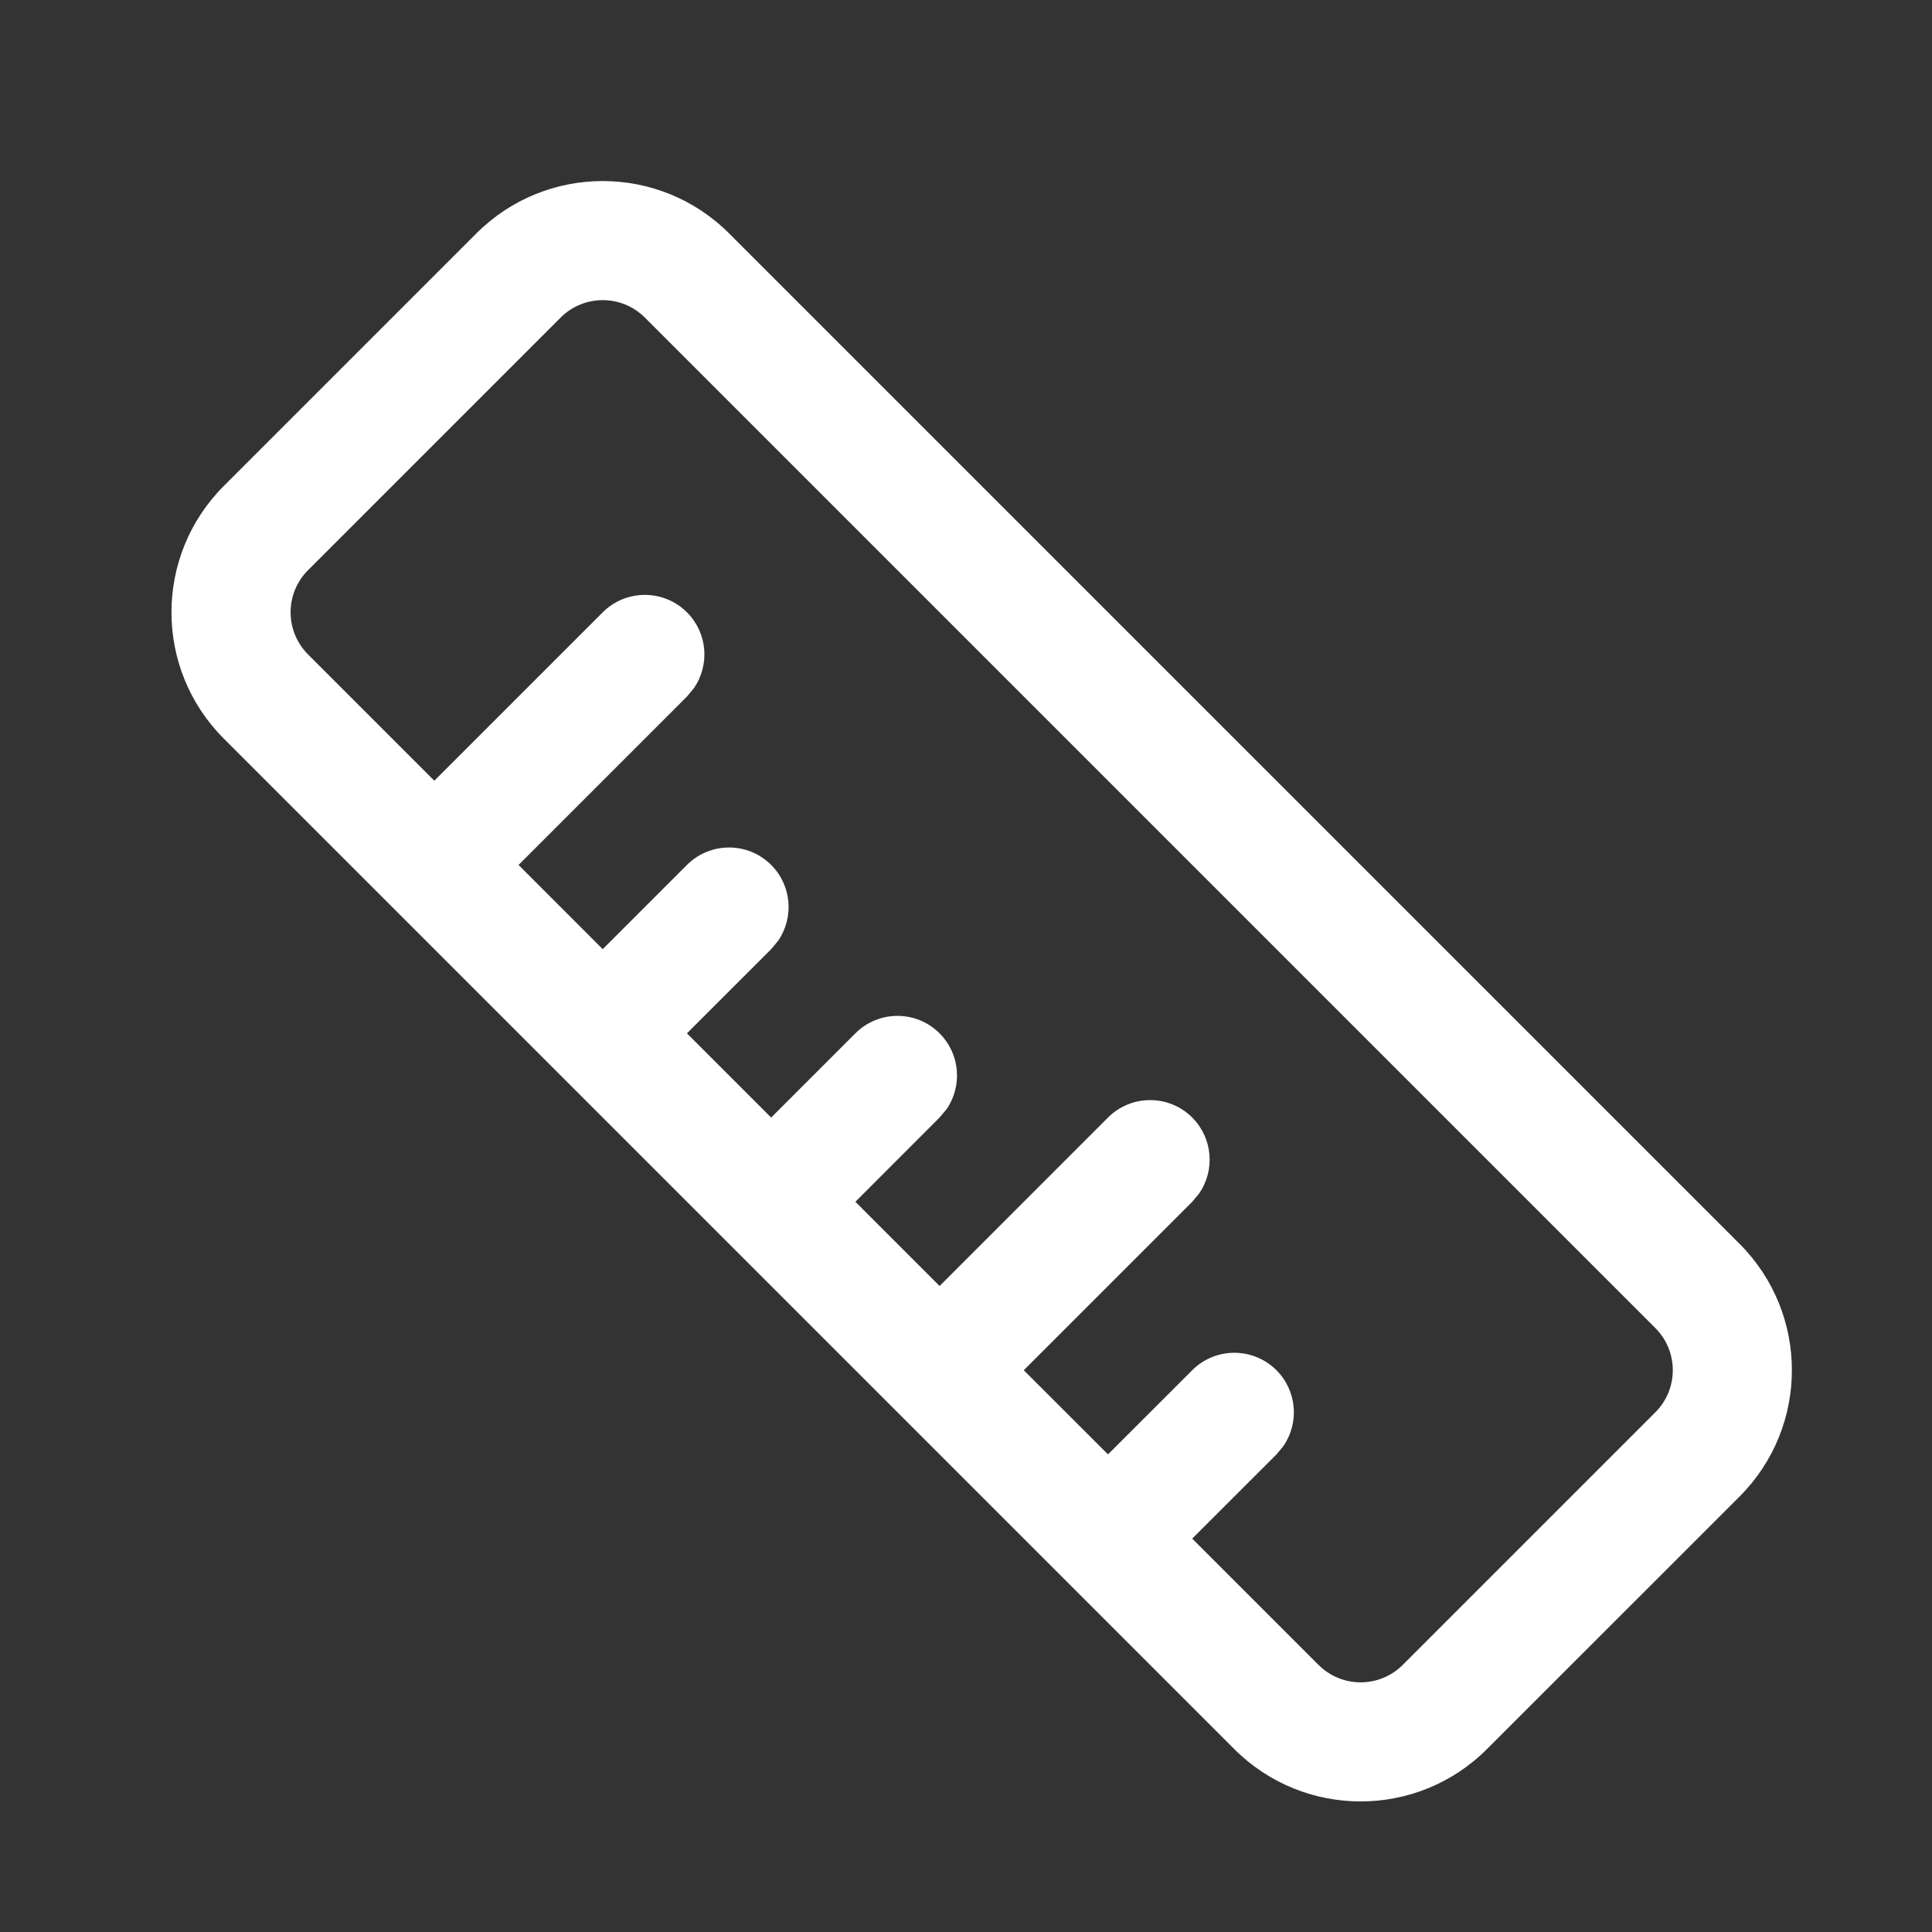 <svg width="32" height="32" viewBox="0 0 32 32" fill="none" xmlns="http://www.w3.org/2000/svg">
<rect x="0" y="0" width="32" height="32" fill="#333333" stroke="none"/>
<g id="Ruler">
<path id="Colour" fill-rule="evenodd" clip-rule="evenodd" d="M28.813 20.602L12.075 3.865C10.92 2.71 9.047 2.71 7.891 3.865L3.707 8.049C2.551 9.205 2.551 11.078 3.707 12.234L20.444 28.971C21.6 30.126 23.473 30.126 24.628 28.971L28.813 24.787C29.968 23.631 29.968 21.758 28.813 20.602ZM10.681 5.26L27.418 21.997C27.803 22.382 27.803 23.007 27.418 23.392L23.234 27.576C22.849 27.961 22.224 27.961 21.839 27.576L19.747 25.484L21.142 24.09L21.256 23.953C21.522 23.569 21.484 23.037 21.142 22.695C20.756 22.31 20.132 22.31 19.747 22.695L18.352 24.089L16.957 22.695L19.747 19.905L19.861 19.769C20.127 19.384 20.089 18.853 19.747 18.51C19.362 18.125 18.737 18.125 18.352 18.51L15.563 21.3L14.168 19.905L15.562 18.51L15.677 18.373C15.943 17.989 15.905 17.458 15.562 17.115C15.177 16.73 14.553 16.73 14.168 17.115L12.773 18.51L11.378 17.115L12.773 15.721L12.887 15.584C13.153 15.2 13.115 14.668 12.773 14.326C12.388 13.941 11.763 13.941 11.378 14.326L9.983 15.721L8.589 14.326L11.378 11.537L11.492 11.4C11.759 11.015 11.721 10.484 11.378 10.142C10.993 9.757 10.369 9.757 9.983 10.142L7.194 12.931L5.102 10.839C4.717 10.454 4.717 9.829 5.102 9.444L9.286 5.26C9.671 4.875 10.296 4.875 10.681 5.26Z" fill="white"/>
</g>
</svg>
